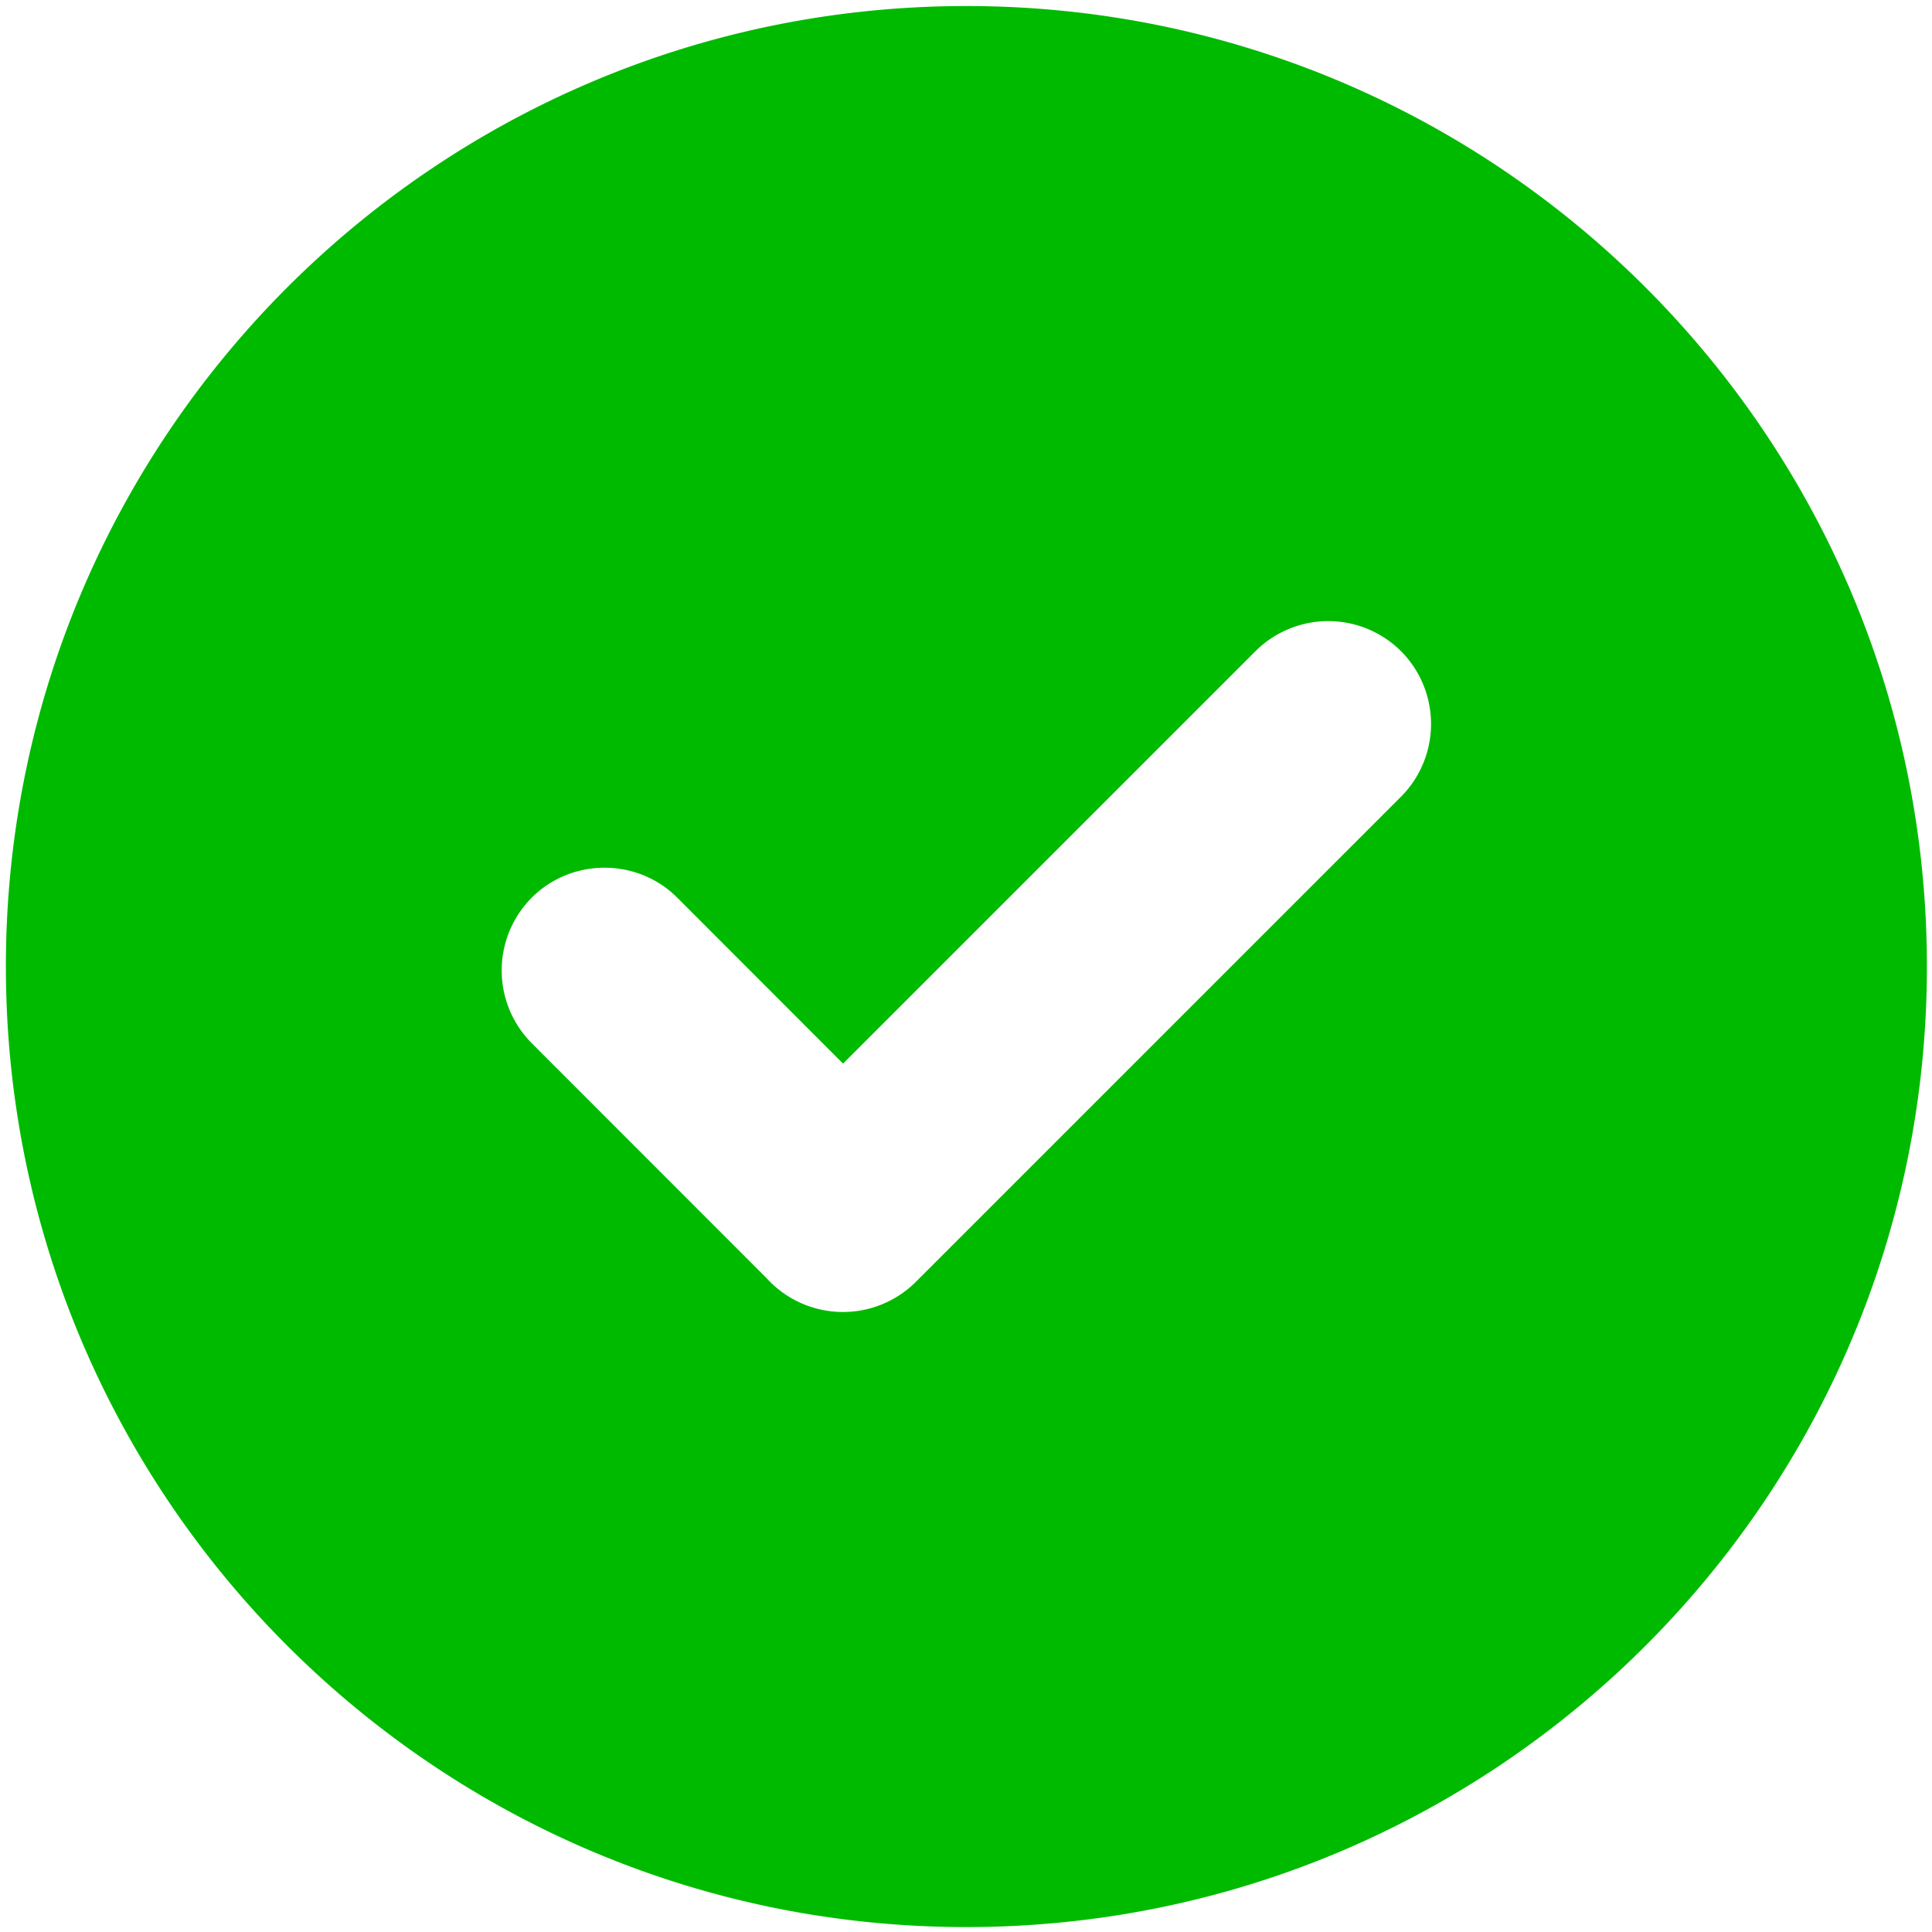 <svg width="88" height="88" viewBox="0 0 88 88" fill="none" xmlns="http://www.w3.org/2000/svg"><path fill-rule="evenodd" clip-rule="evenodd" d="M44.018.275c24.158 0 43.75 19.592 43.75 43.75s-19.592 43.75-43.75 43.75c-24.159 0-43.75-19.592-43.75-43.75S19.859.275 44.018.275zm-9.085 57.96L24.22 47.516a4.697 4.697 0 0 1 0-6.628c1.826-1.825 4.817-1.814 6.629 0l7.551 7.557L57.185 29.66a4.696 4.696 0 0 1 6.629 0 4.698 4.698 0 0 1 0 6.628L41.71 58.392a4.698 4.698 0 0 1-6.777-.156z" fill="#00BA00"/></svg>